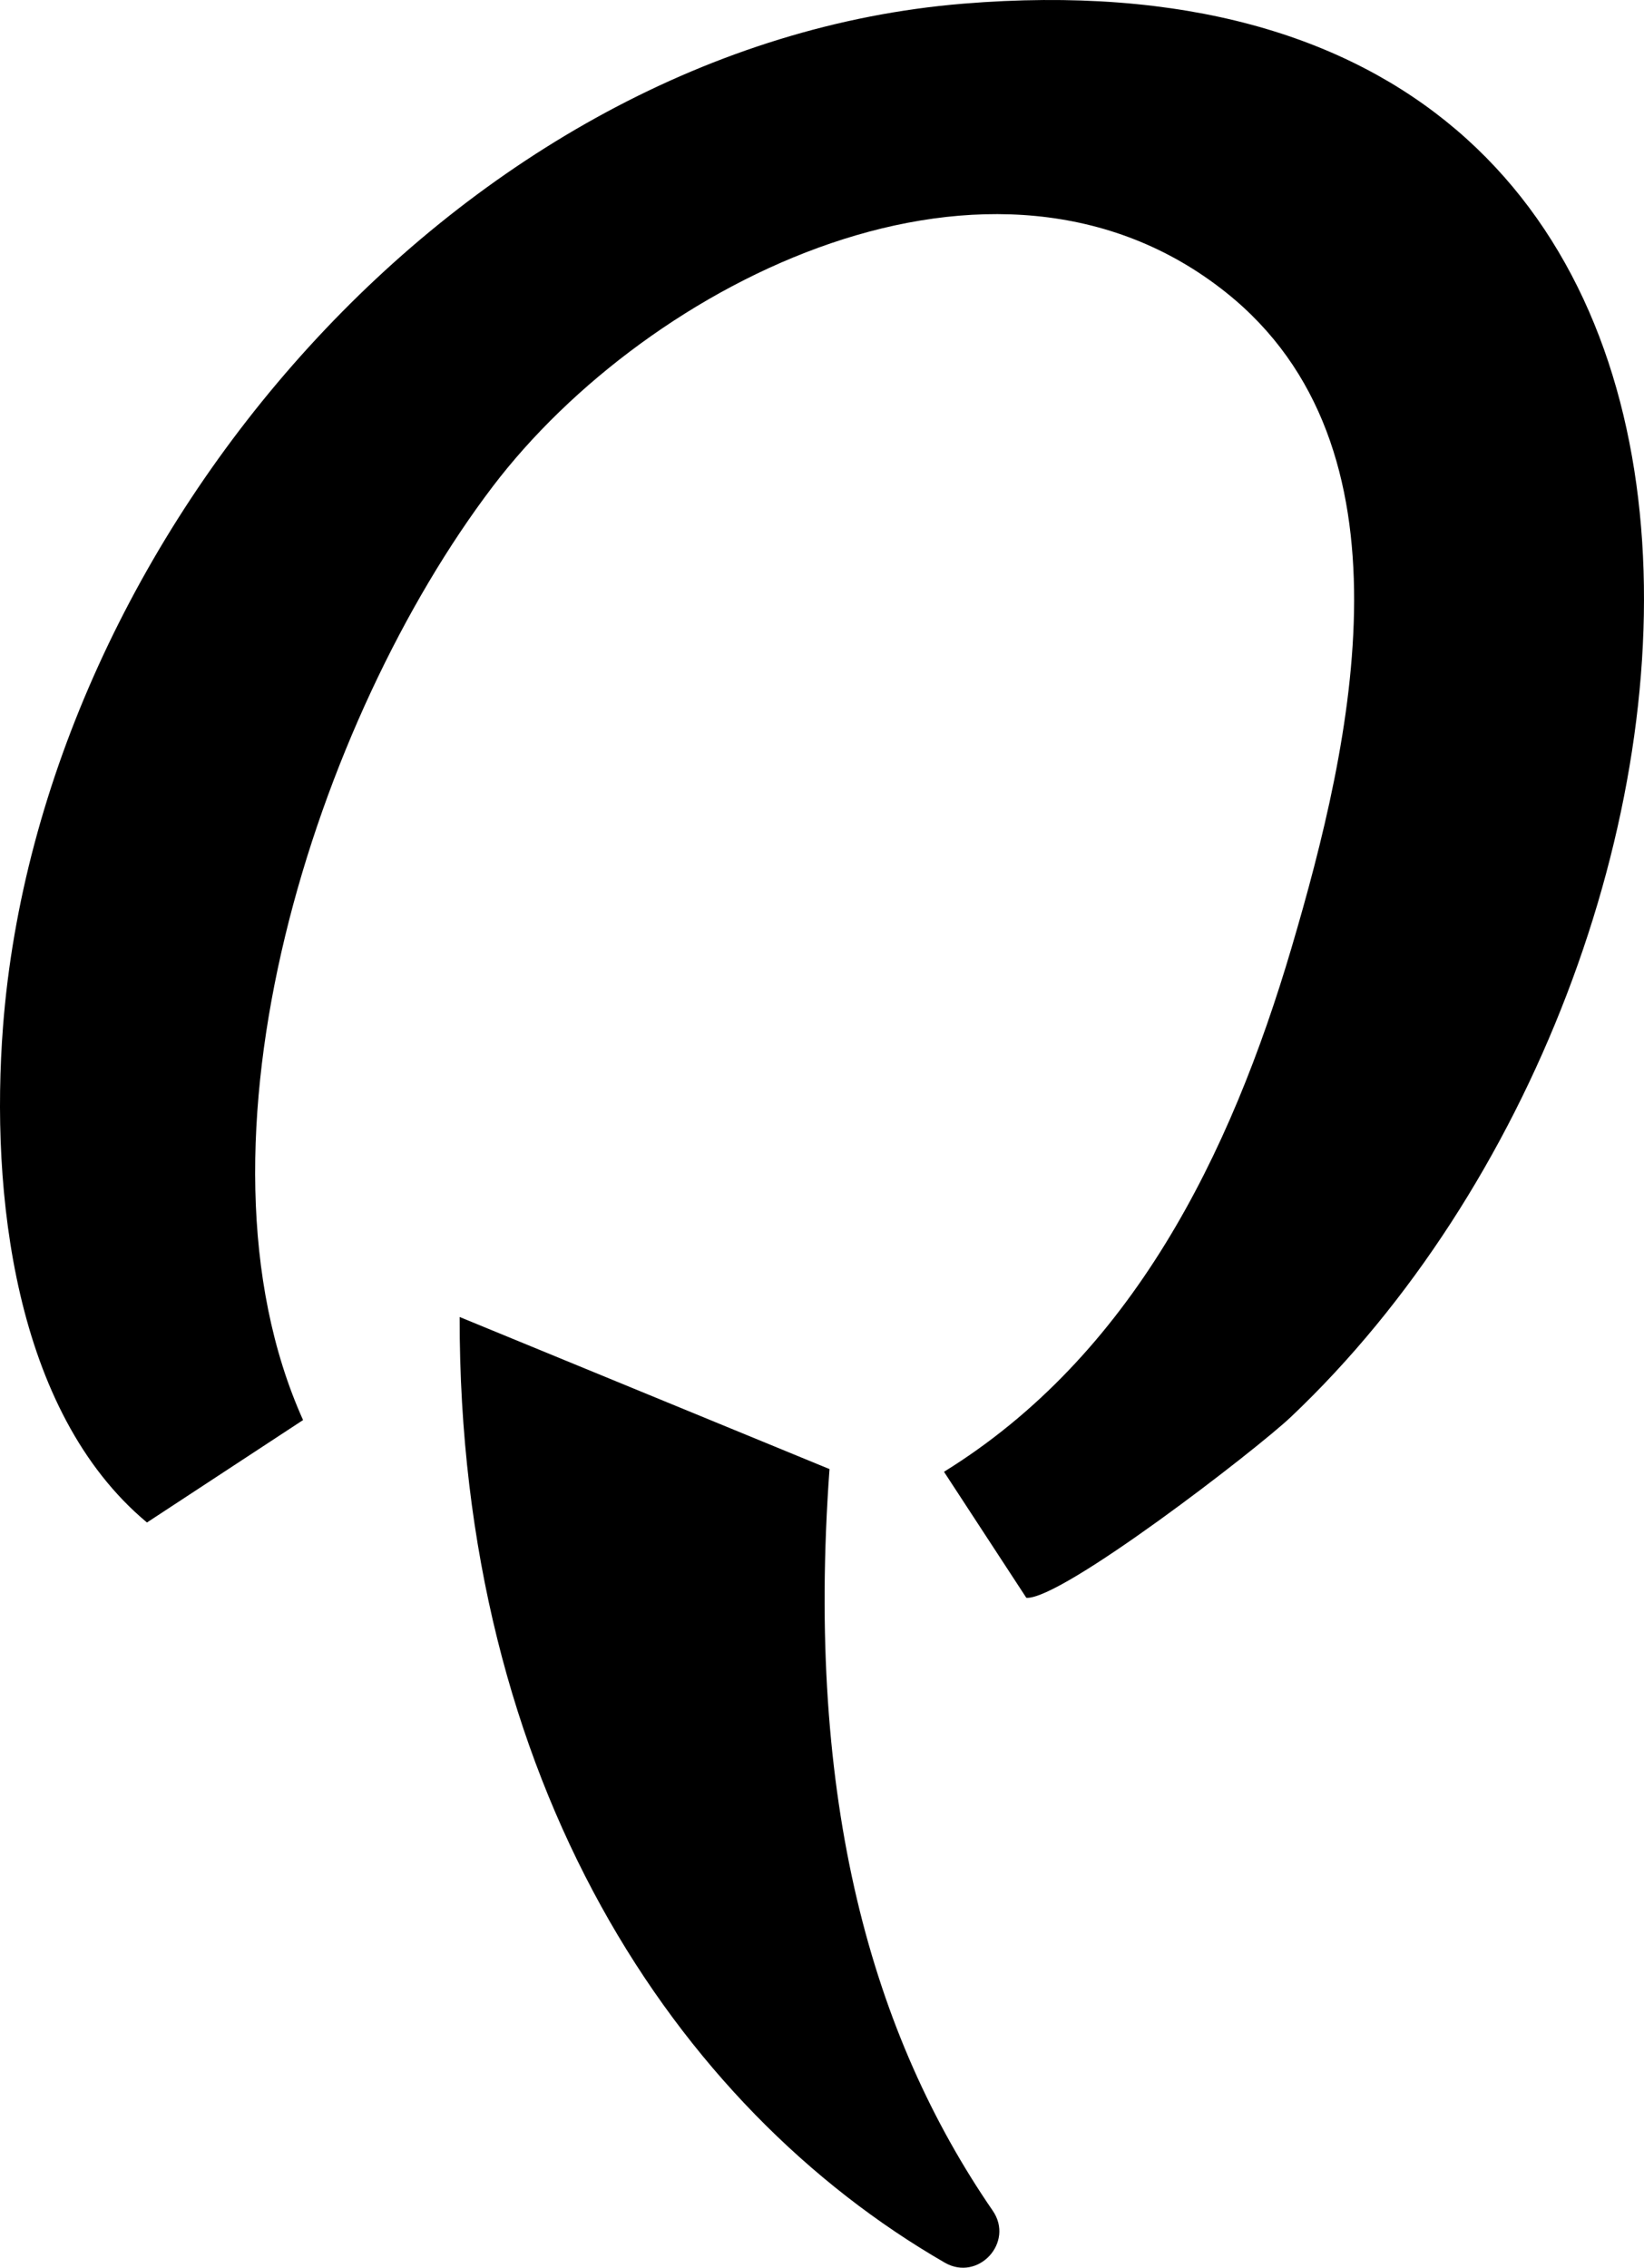 <?xml version="1.0" encoding="UTF-8"?>
<svg id="Layer_1" data-name="Layer 1" xmlns="http://www.w3.org/2000/svg" viewBox="0 0 1379.38 1902.78">
  <path d="M1083.1,1188.93c-29.11,27.56-192.53,153.68-221.95,151.75l-69.1-105.76c157.55-97.55,240.3-265.69,291.72-440.12,50.84-172.46,107.27-420-55.16-549.46-194.28-154.85-484.36-9.49-615.4,163.16-147.5,194.33-263.52,550.28-158.93,783.02l-130.97,85.95C11.52,1184.16-8.12,999.8,2.55,861.14,34.17,450.3,386.81,37.79,807.95,3.1c745.28-61.39,677.34,805.08,275.15,1185.83Z"/>
  <path d="M385.66,1105.04c-.49,390.18,181.03,663.02,407.03,793.47,28,16.16,58.58-16.92,40.27-43.57-100.88-146.8-157.24-342.48-136.97-622.29l-310.33-127.61Z"/>
</svg>